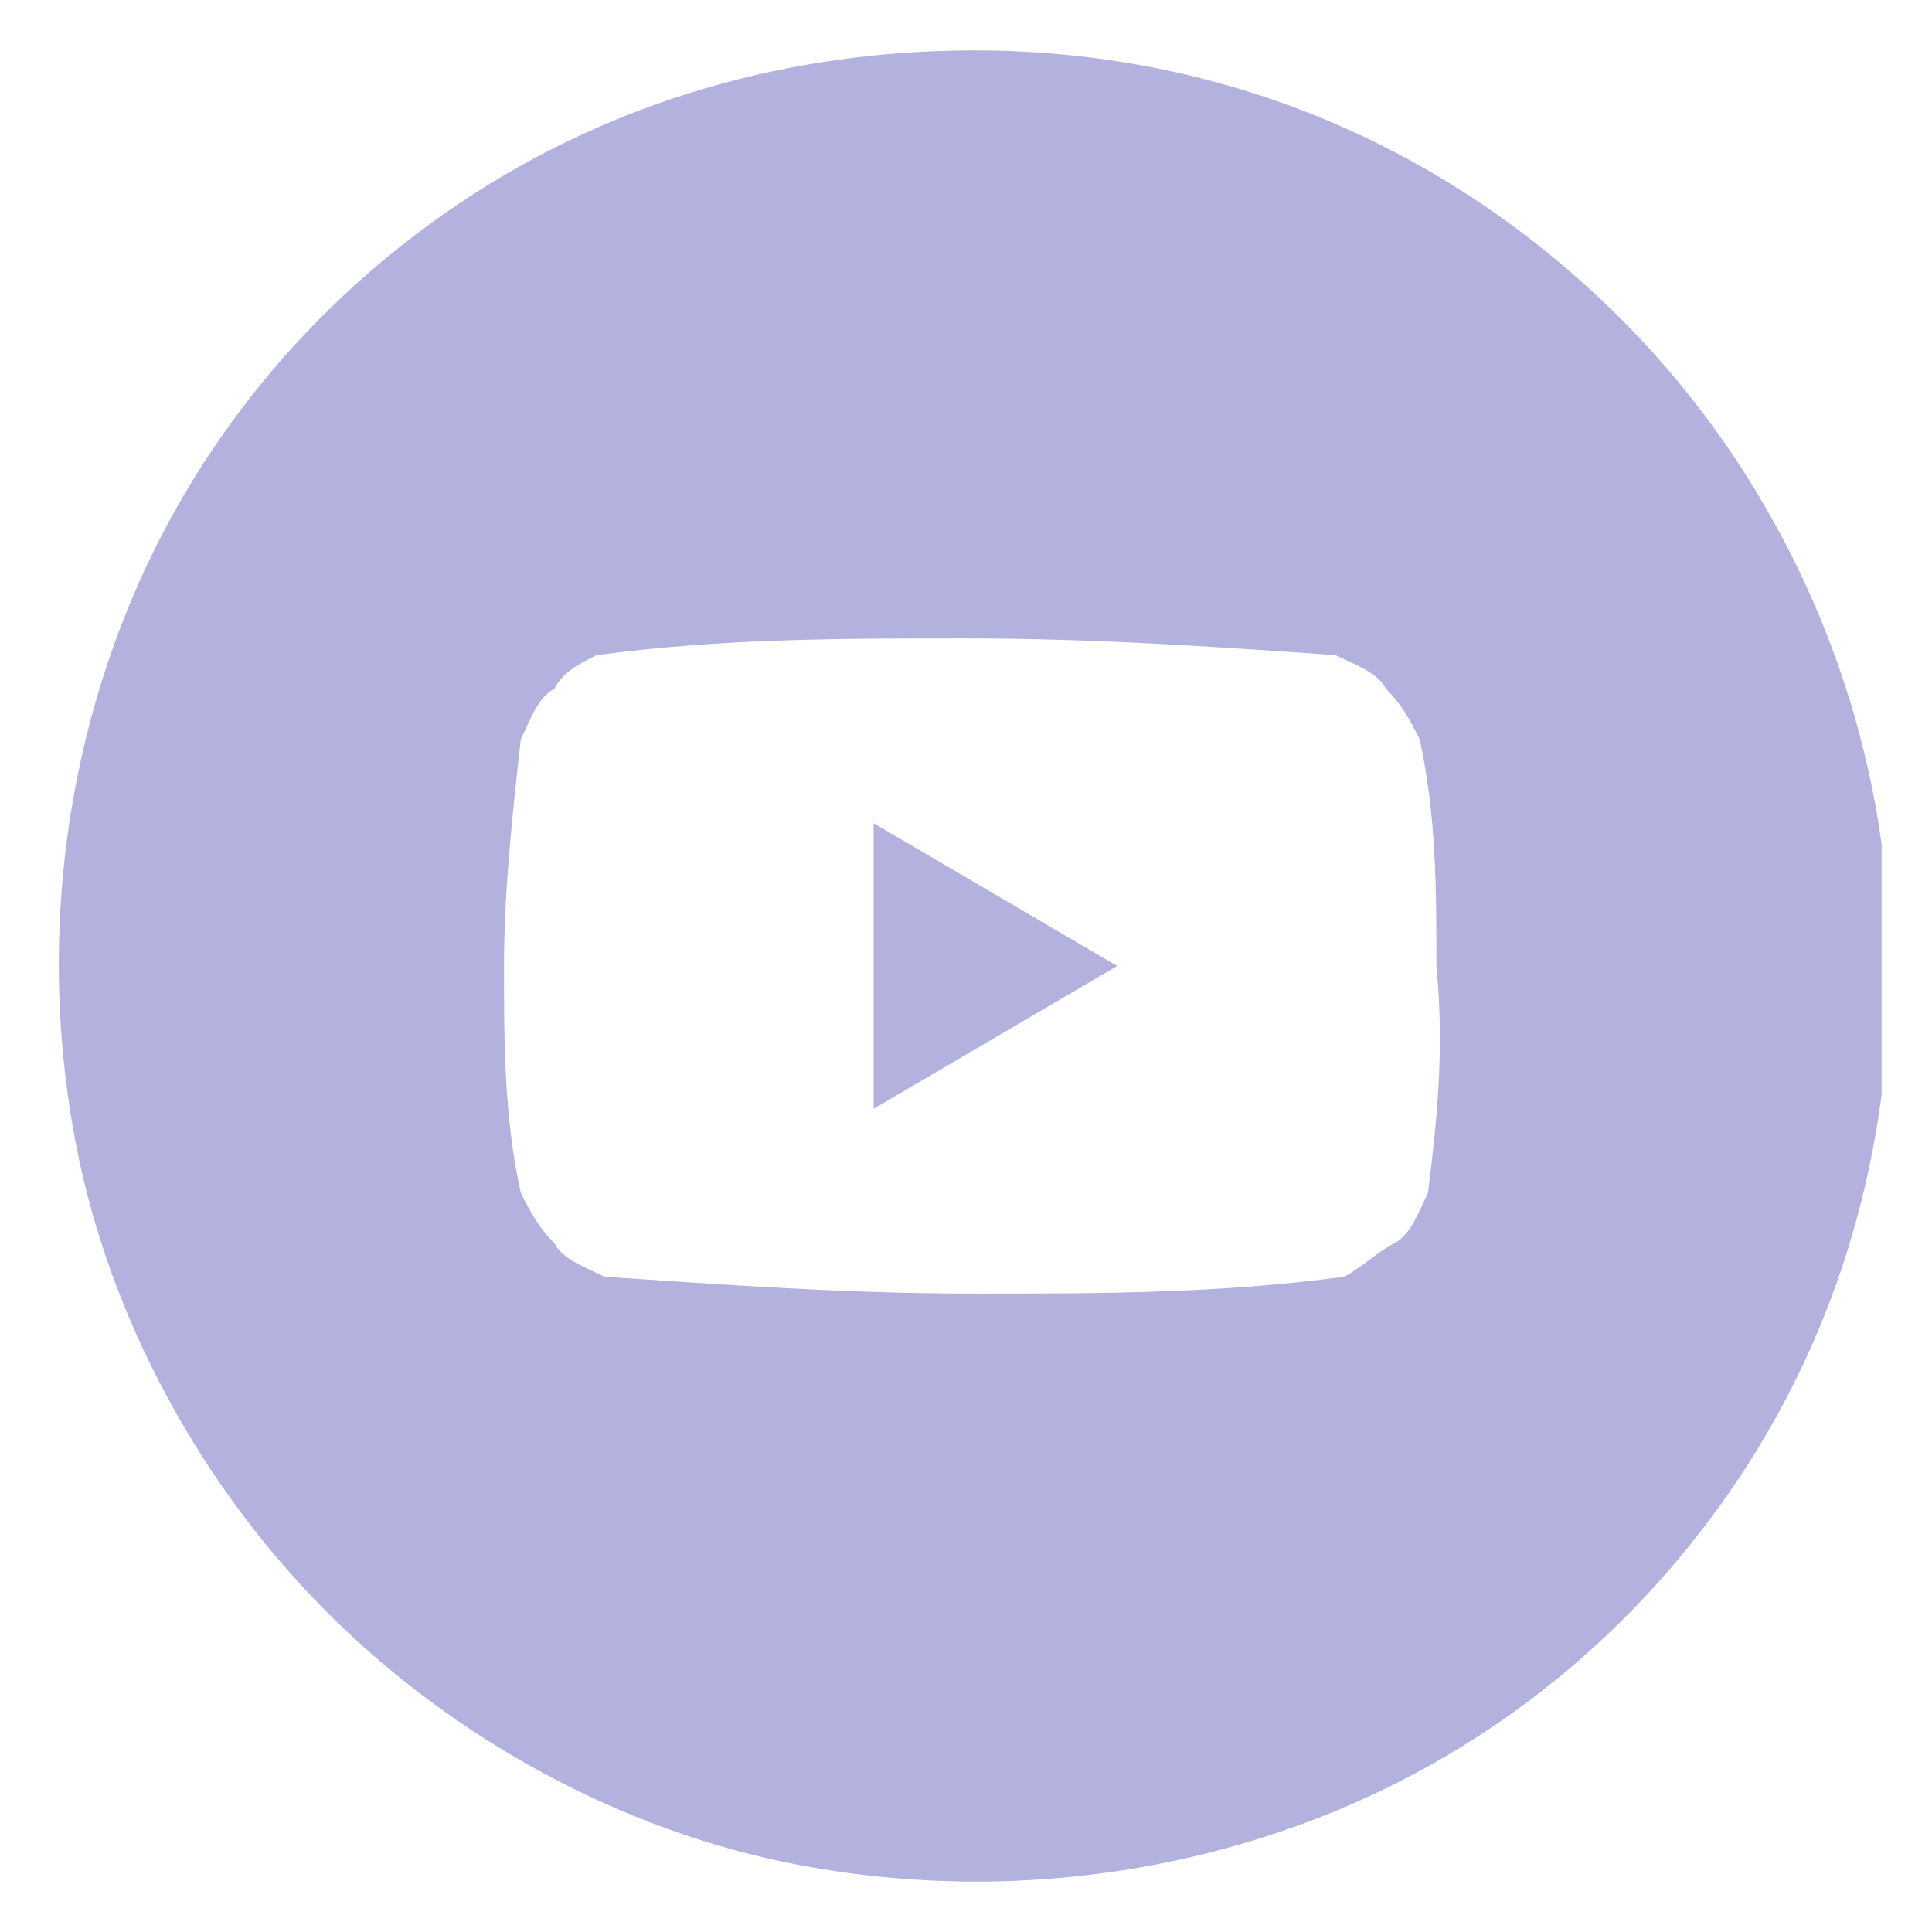 <?xml version="1.0" encoding="utf-8"?>
<!-- Generator: Adobe Illustrator 26.0.0, SVG Export Plug-In . SVG Version: 6.00 Build 0)  -->
<svg version="1.1" id="Layer_1" xmlns="http://www.w3.org/2000/svg" xmlns:xlink="http://www.w3.org/1999/xlink" x="0px" y="0px"
	 viewBox="0 0 23 23" style="enable-background:new 0 0 23 23;" xml:space="preserve">
<style type="text/css">
	.st0{clip-path:url(#SVGID_00000078743005301374348910000014841951177482453656_);}
	.st1{fill:#B3B2DF;}
</style>
<g>
	<defs>
		<rect id="SVGID_1_" x="0.6" y="0.6" width="21.8" height="21.8"/>
	</defs>
	<clipPath id="SVGID_00000100364523748861730960000016493877765614965636_">
		<use xlink:href="#SVGID_1_"  style="overflow:visible;"/>
	</clipPath>
	<g style="clip-path:url(#SVGID_00000100364523748861730960000016493877765614965636_);">
		<path class="st1" d="M11.6,0.6c-2.2,0-4.3,0.6-6.1,1.8c-1.8,1.2-3.2,2.9-4,4.9c-0.8,2-1,4.2-0.6,6.3c0.4,2.1,1.5,4.1,3,5.6
			c1.5,1.5,3.5,2.6,5.6,3c2.1,0.4,4.3,0.2,6.3-0.6s3.7-2.2,4.9-4c1.2-1.8,1.8-3.9,1.8-6.1c0-2.9-1.2-5.7-3.2-7.7
			C17.2,1.7,14.5,0.6,11.6,0.6z M17,14.2c-0.1,0.2-0.2,0.5-0.4,0.6s-0.4,0.3-0.6,0.4c-1.5,0.2-2.9,0.2-4.4,0.2
			c-1.5,0-2.9-0.1-4.4-0.2c-0.2-0.1-0.5-0.2-0.6-0.4c-0.2-0.2-0.3-0.4-0.4-0.6c-0.2-0.9-0.2-1.8-0.2-2.7c0-0.9,0.1-1.8,0.2-2.7
			c0.1-0.2,0.2-0.5,0.4-0.6C6.7,8,6.9,7.9,7.1,7.8c1.5-0.2,2.9-0.2,4.4-0.2c1.5,0,3,0.1,4.4,0.2c0.2,0.1,0.5,0.2,0.6,0.4
			c0.2,0.2,0.3,0.4,0.4,0.6c0.2,0.9,0.2,1.8,0.2,2.7C17.2,12.5,17.1,13.4,17,14.2z"/>
		<path class="st1" d="M10.4,13.2l2.9-1.7l-2.9-1.7V13.2z"/>
	</g>
</g>
</svg>
